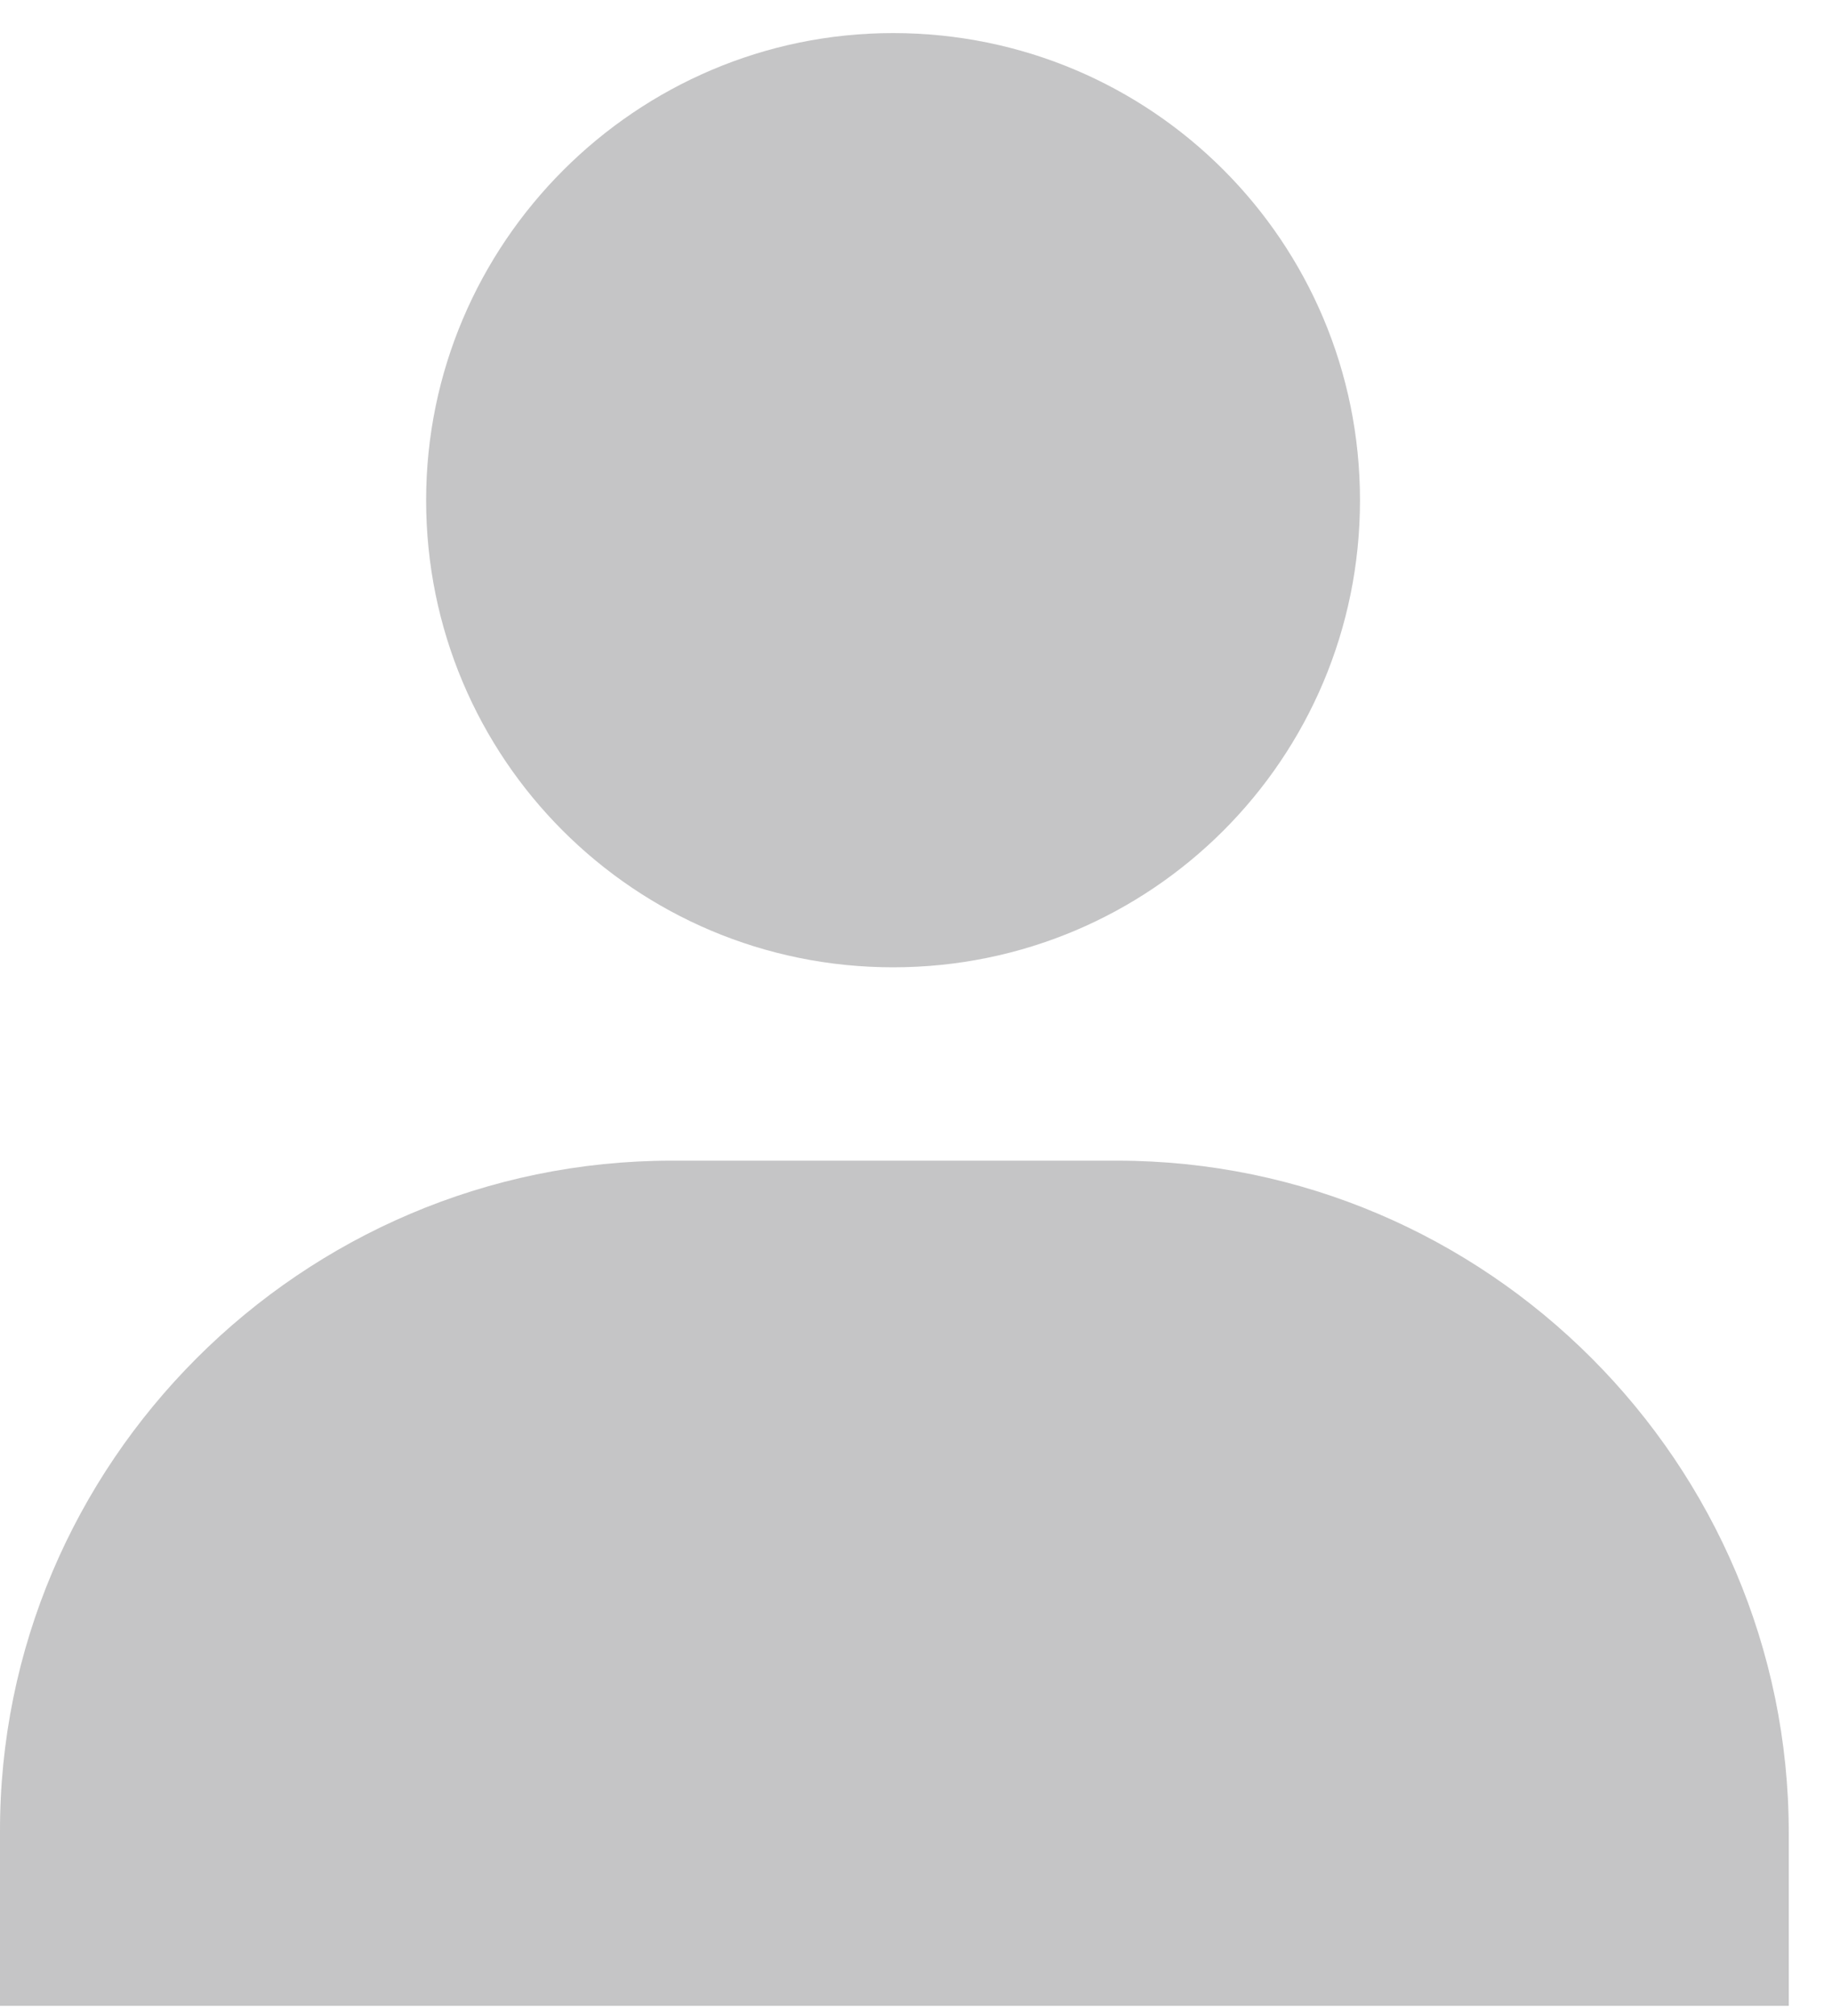 <svg width="20" height="22" viewBox="0 0 20 22" fill="none" xmlns="http://www.w3.org/2000/svg">
<path fill-rule="evenodd" clip-rule="evenodd" d="M9.75 0.361C12.569 0.361 14.847 2.639 14.847 5.459C14.847 8.278 12.569 10.556 9.75 10.556C6.93 10.556 4.652 8.278 4.652 5.459C4.652 2.653 6.944 0.361 9.75 0.361Z" fill="#C5C5C6"/>
<path fill-rule="evenodd" clip-rule="evenodd" d="M7.333 12.666H12.194C16.236 12.666 19.528 15.972 19.528 20V21.889H4.36075e-05V20C-0.014 15.972 3.292 12.666 7.333 12.666Z" fill="#C5C5C6"/>
</svg>
